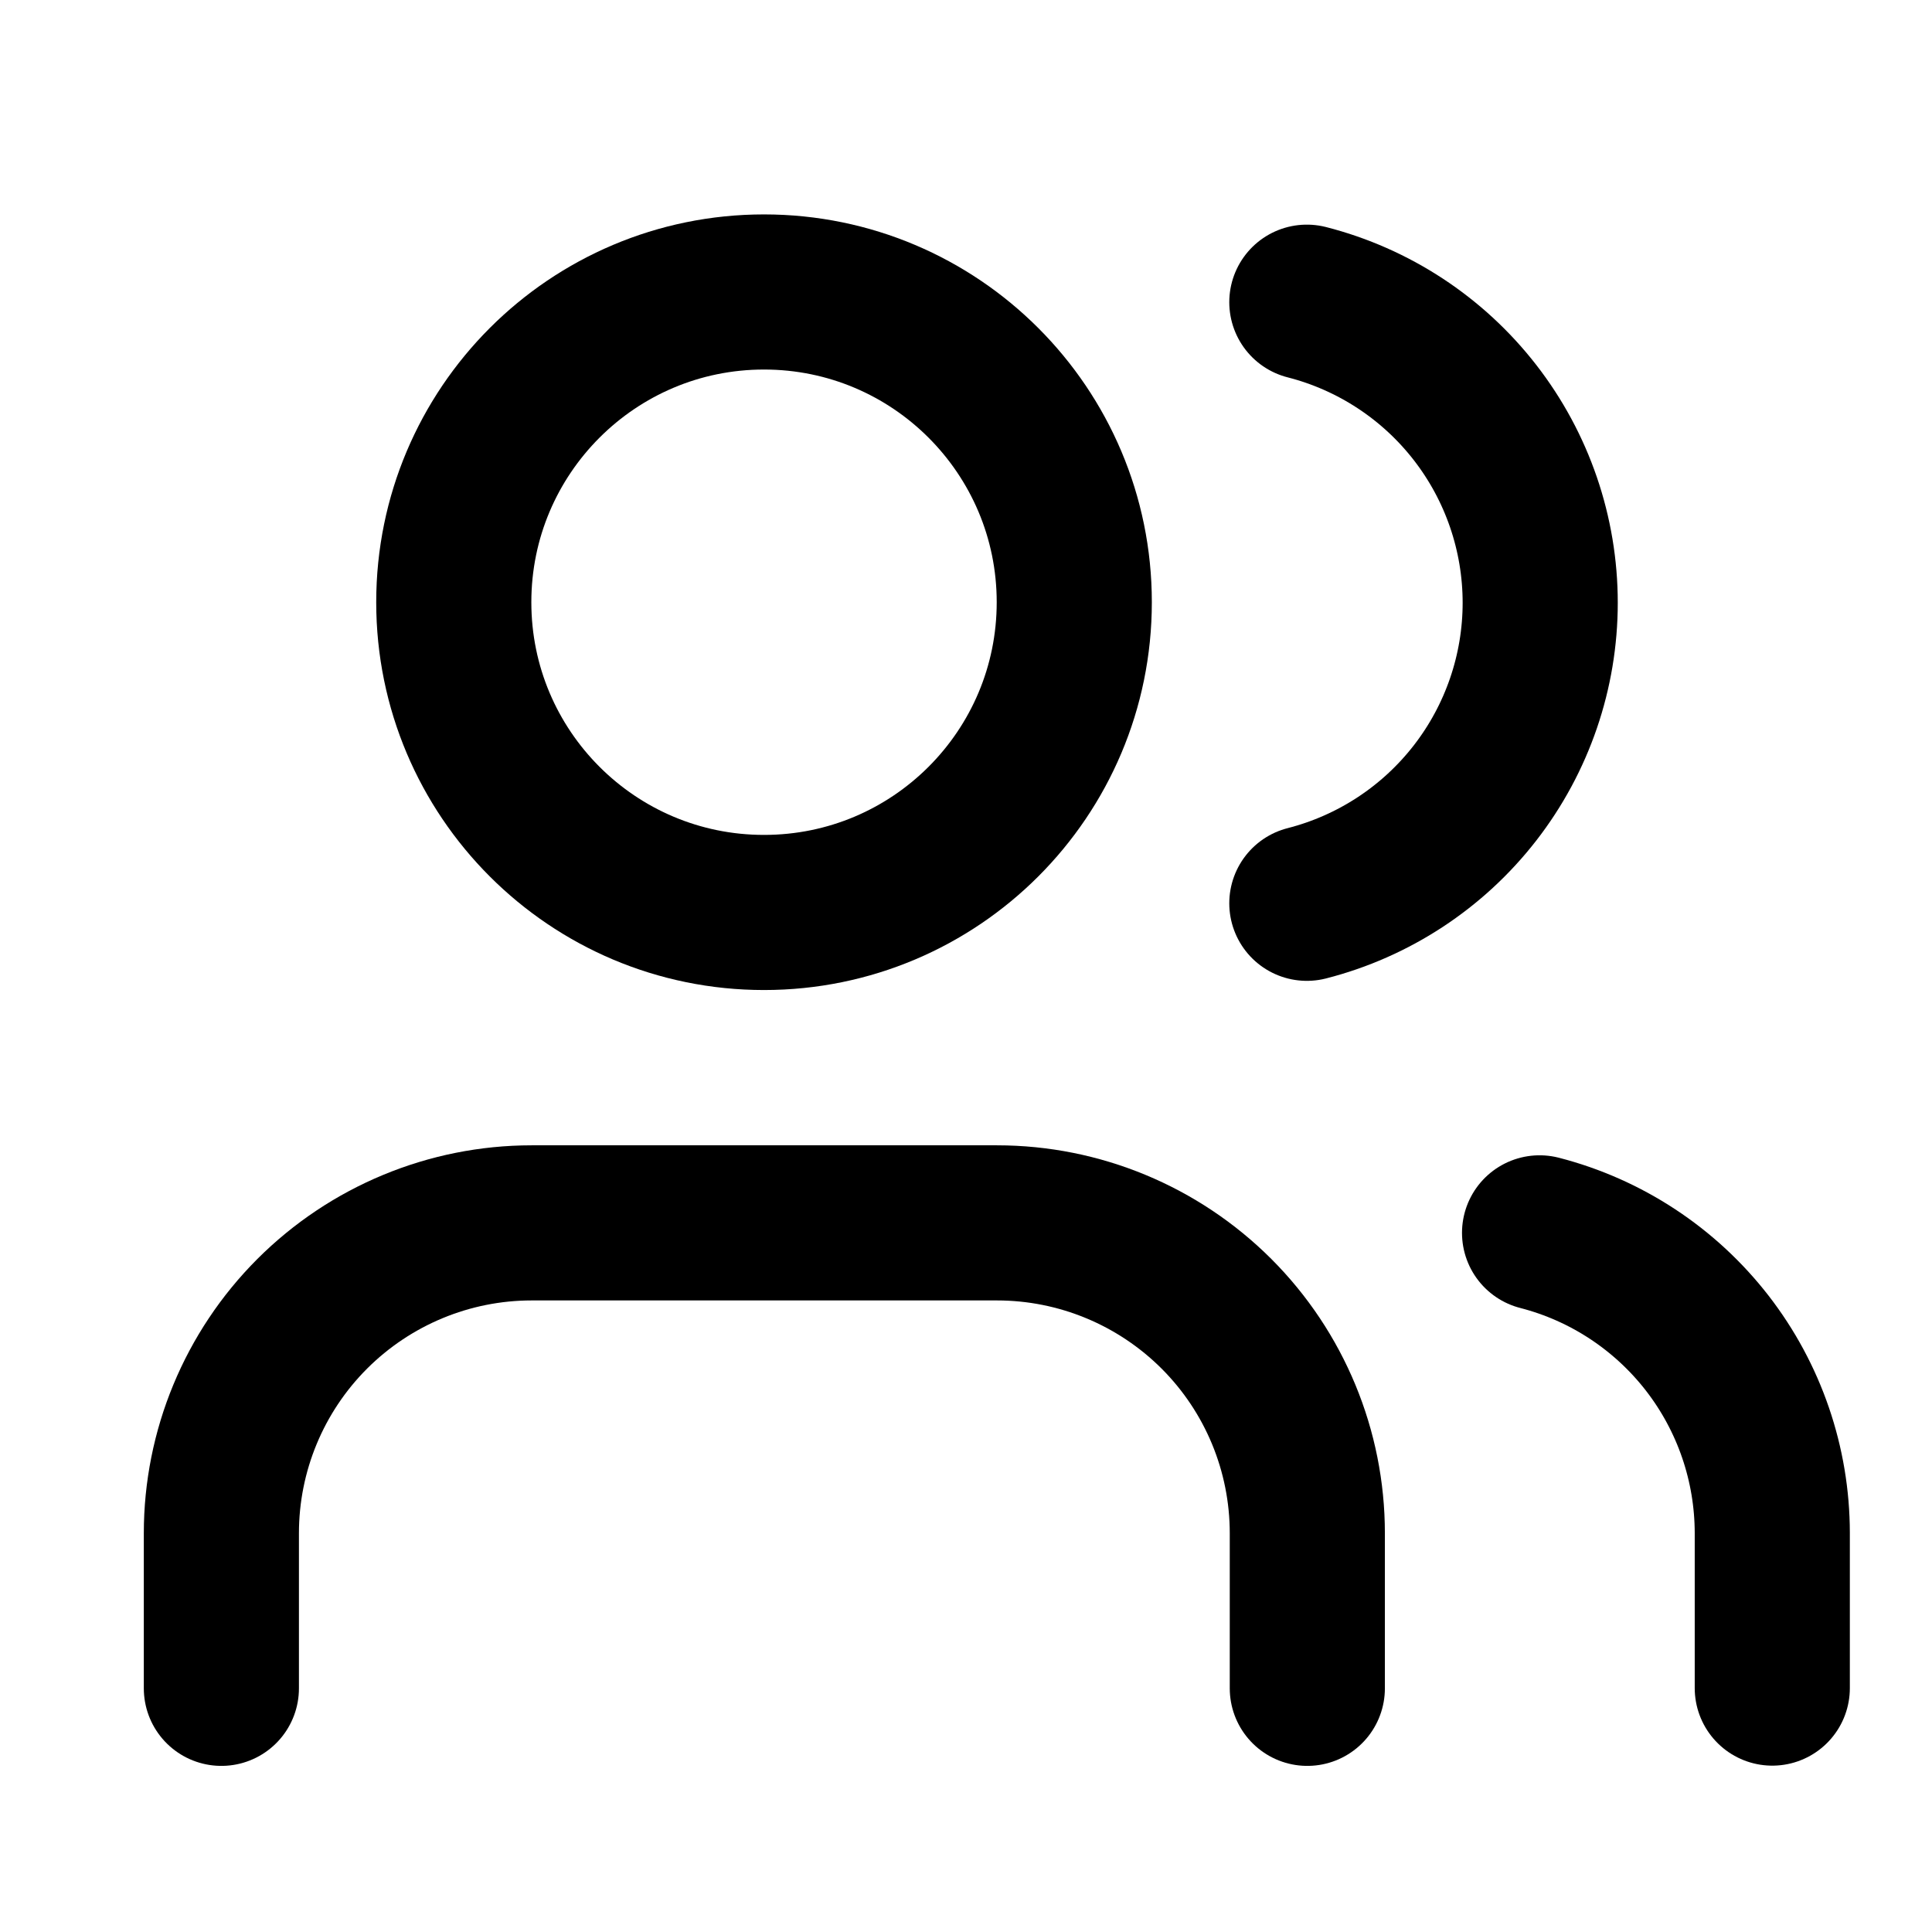 <svg width="24" height="24" viewBox="0 0 24 24" fill="none" xmlns="http://www.w3.org/2000/svg">
<path d="M16.24 20.973V19.046C16.24 18.023 15.834 17.043 15.111 16.32C14.388 15.598 13.408 15.191 12.385 15.191H6.604C5.582 15.191 4.602 15.598 3.879 16.32C3.156 17.043 2.75 18.023 2.75 19.046V20.973" stroke="black" stroke-width="1.927" stroke-linecap="round" stroke-linejoin="round"/>
<path d="M9.491 11.335C11.62 11.335 13.345 9.61 13.345 7.481C13.345 5.353 11.62 3.627 9.491 3.627C7.362 3.627 5.637 5.353 5.637 7.481C5.637 9.61 7.362 11.335 9.491 11.335Z" stroke="black" stroke-width="1.927" stroke-linecap="round" stroke-linejoin="round"/>
<path d="M22.016 20.97V19.043C22.015 18.189 21.731 17.36 21.208 16.685C20.684 16.01 19.952 15.528 19.125 15.315" stroke="black" stroke-width="1.927" stroke-linecap="round" stroke-linejoin="round"/>
<path d="M16.234 3.754C17.063 3.966 17.798 4.448 18.323 5.124C18.848 5.8 19.133 6.632 19.133 7.488C19.133 8.343 18.848 9.175 18.323 9.851C17.798 10.527 17.063 11.009 16.234 11.221" stroke="black" stroke-width="1.927" stroke-linecap="round" stroke-linejoin="round"/>
</svg>
